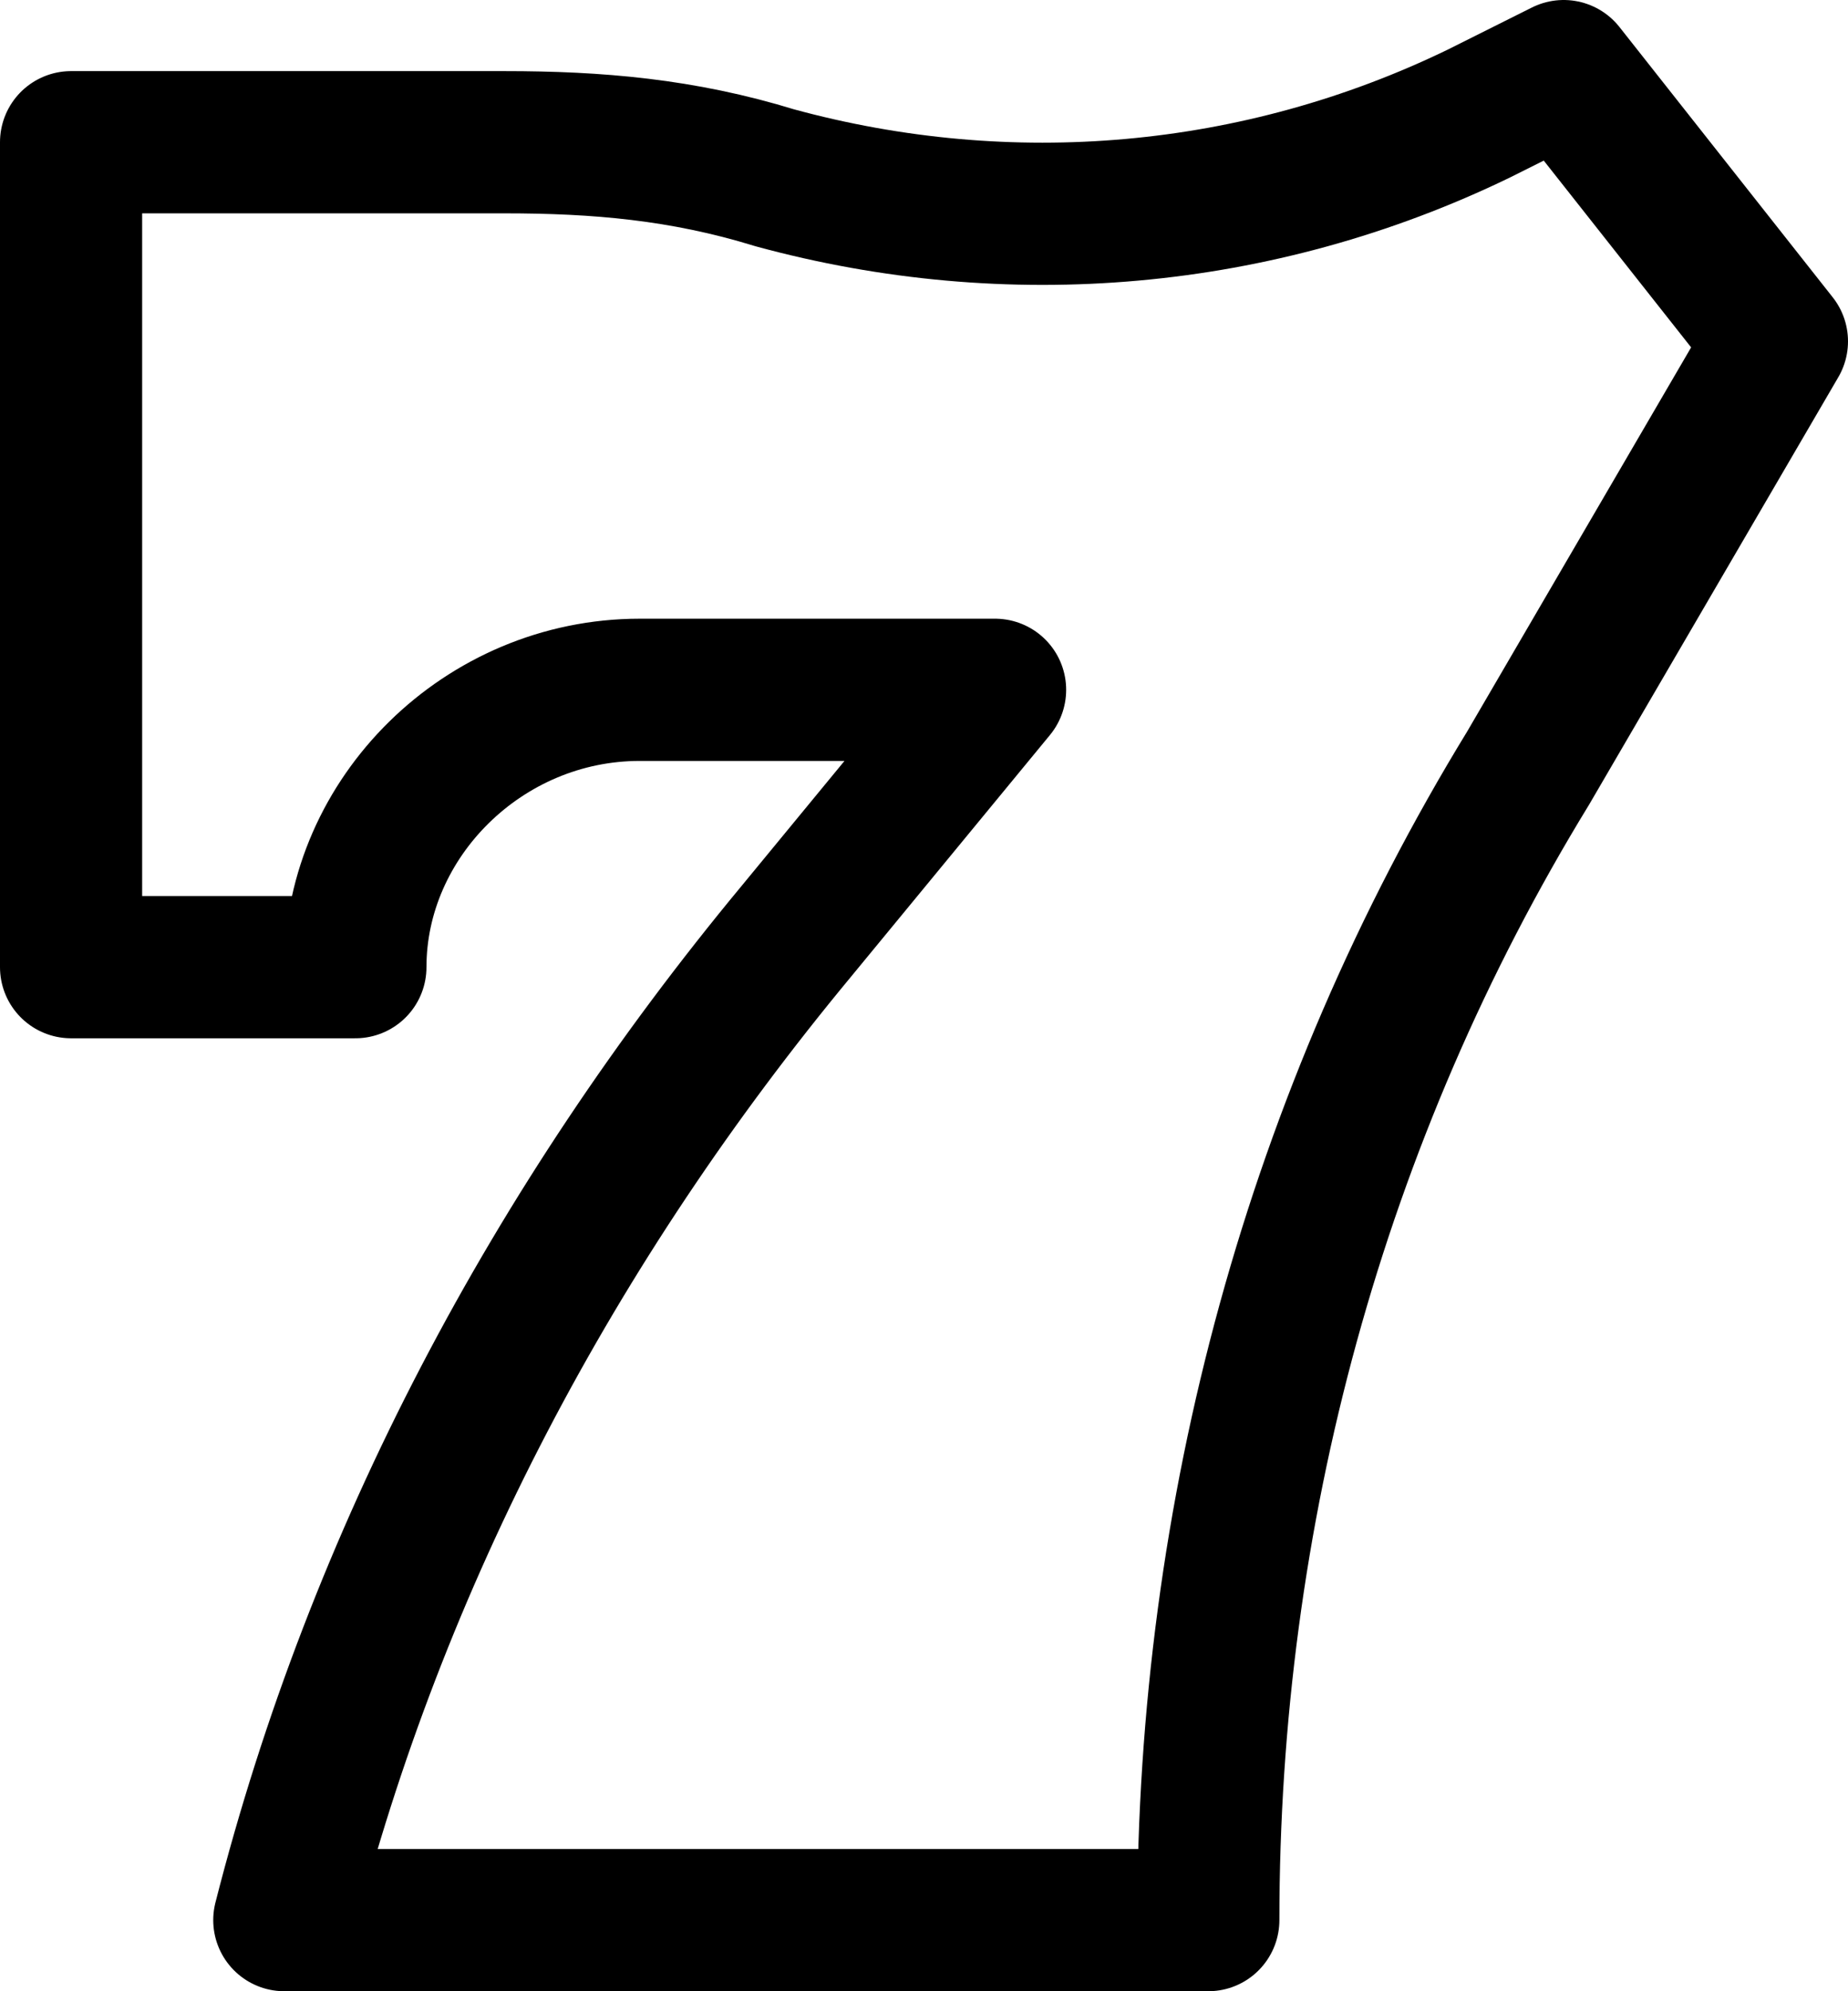 <svg viewBox="4 2 26 28" xmlns="http://www.w3.org/2000/svg"><path d="m5 4v11.6h4c0-2.1 1.8-3.9 4-3.9h5l-2.8 3.4c-3.4 4.1-5.9 8.8-7.2 13.9h13c0-5.7 1.5-11.3 4.5-16.2l3.5-6-3-3.8-1.2.6c-3.1 1.5-6.6 1.8-9.9.9-1.3-.4-2.5-.5-3.8-.5z" style="fill:none;stroke:#000;stroke-width:2;stroke-linecap:round;stroke-linejoin:round;stroke-miterlimit:10"/></svg>